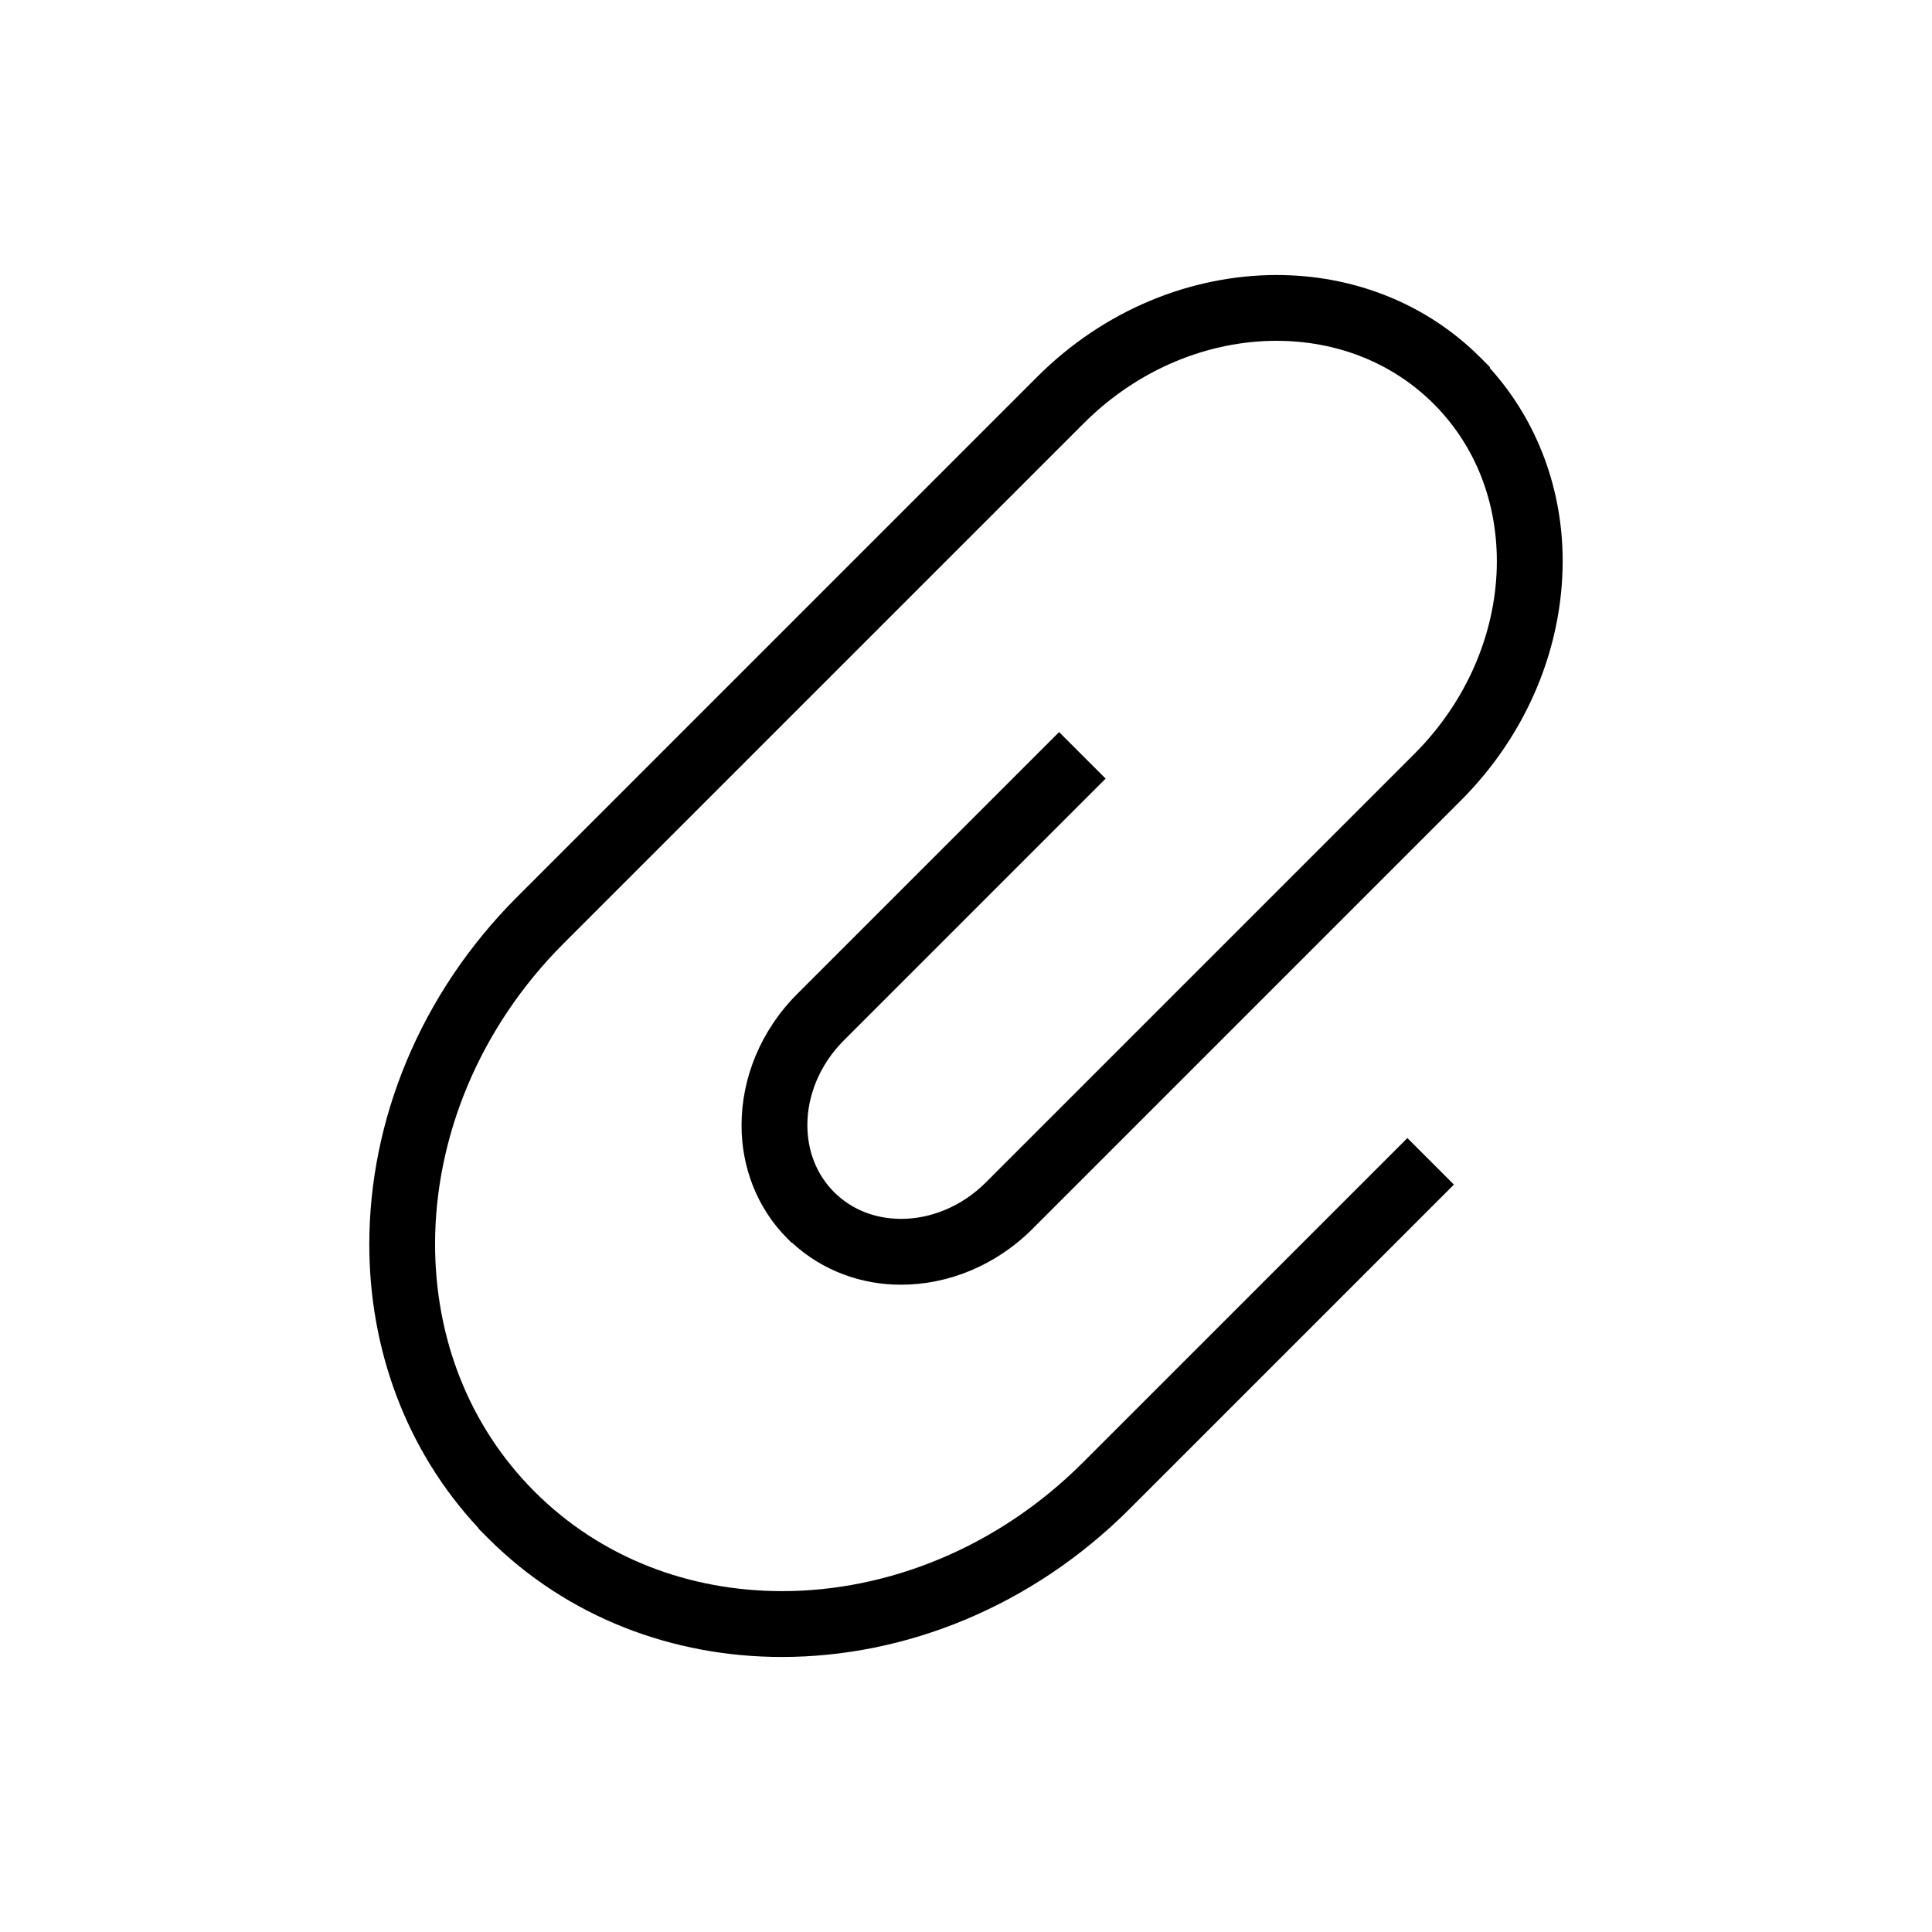 <?xml version="1.0" encoding="UTF-8"?>
<!-- The Best Svg Icon site in the world: iconSvg.co, Visit us! https://iconsvg.co -->
<svg fill="#000000" width="800px" height="800px" version="1.1" viewBox="144 144 512 512" xmlns="http://www.w3.org/2000/svg">
 <path d="m367.62 419.72 69.383-69.383-12.332-12.332-69.387 69.387c-9.715 9.719-14.766 22.348-14.766 34.797-0.02 10.934 3.984 21.879 12.191 30.078l1.004 1.004 0.246 0.121c8.047 7.422 18.434 11.09 28.832 11.07 12.449-0.004 25.078-5.059 34.797-14.766l113.55-113.55c17.809-17.816 26.98-40.898 26.984-63.434 0.02-18.57-6.394-36.859-19.281-51.156v-0.281l-2.555-2.555c-14.656-14.664-34.195-21.855-53.992-21.836-22.535 0.004-45.613 9.176-63.43 26.984l-137.8 137.8c-25.91 25.914-39.195 59.445-39.195 92.066-0.02 27.473 9.531 54.438 28.922 75.215v0.137l2.555 2.555c21.109 21.125 49.238 31.492 77.902 31.473 32.621-0.004 66.148-13.289 92.066-39.195l85.988-85.988-12.332-12.332-85.992 85.984c-22.676 22.68-51.848 34.094-79.734 34.086-24.547-0.02-47.938-8.75-65.57-26.363l-0.004-0.004c-17.617-17.633-26.348-41.023-26.371-65.574-0.004-27.891 11.406-57.055 34.094-79.734l137.8-137.8c14.582-14.586 33.297-21.879 51.102-21.875 15.68 0.02 30.484 5.566 41.66 16.727 11.16 11.176 16.707 25.98 16.727 41.66 0.004 17.805-7.289 36.52-21.875 51.102l-113.55 113.55c-6.481 6.484-14.746 9.664-22.469 9.656-6.805-0.02-13.027-2.383-17.746-7.09-4.699-4.715-7.062-10.938-7.082-17.746-0.004-7.711 3.176-15.98 9.66-22.457z"/>
</svg>